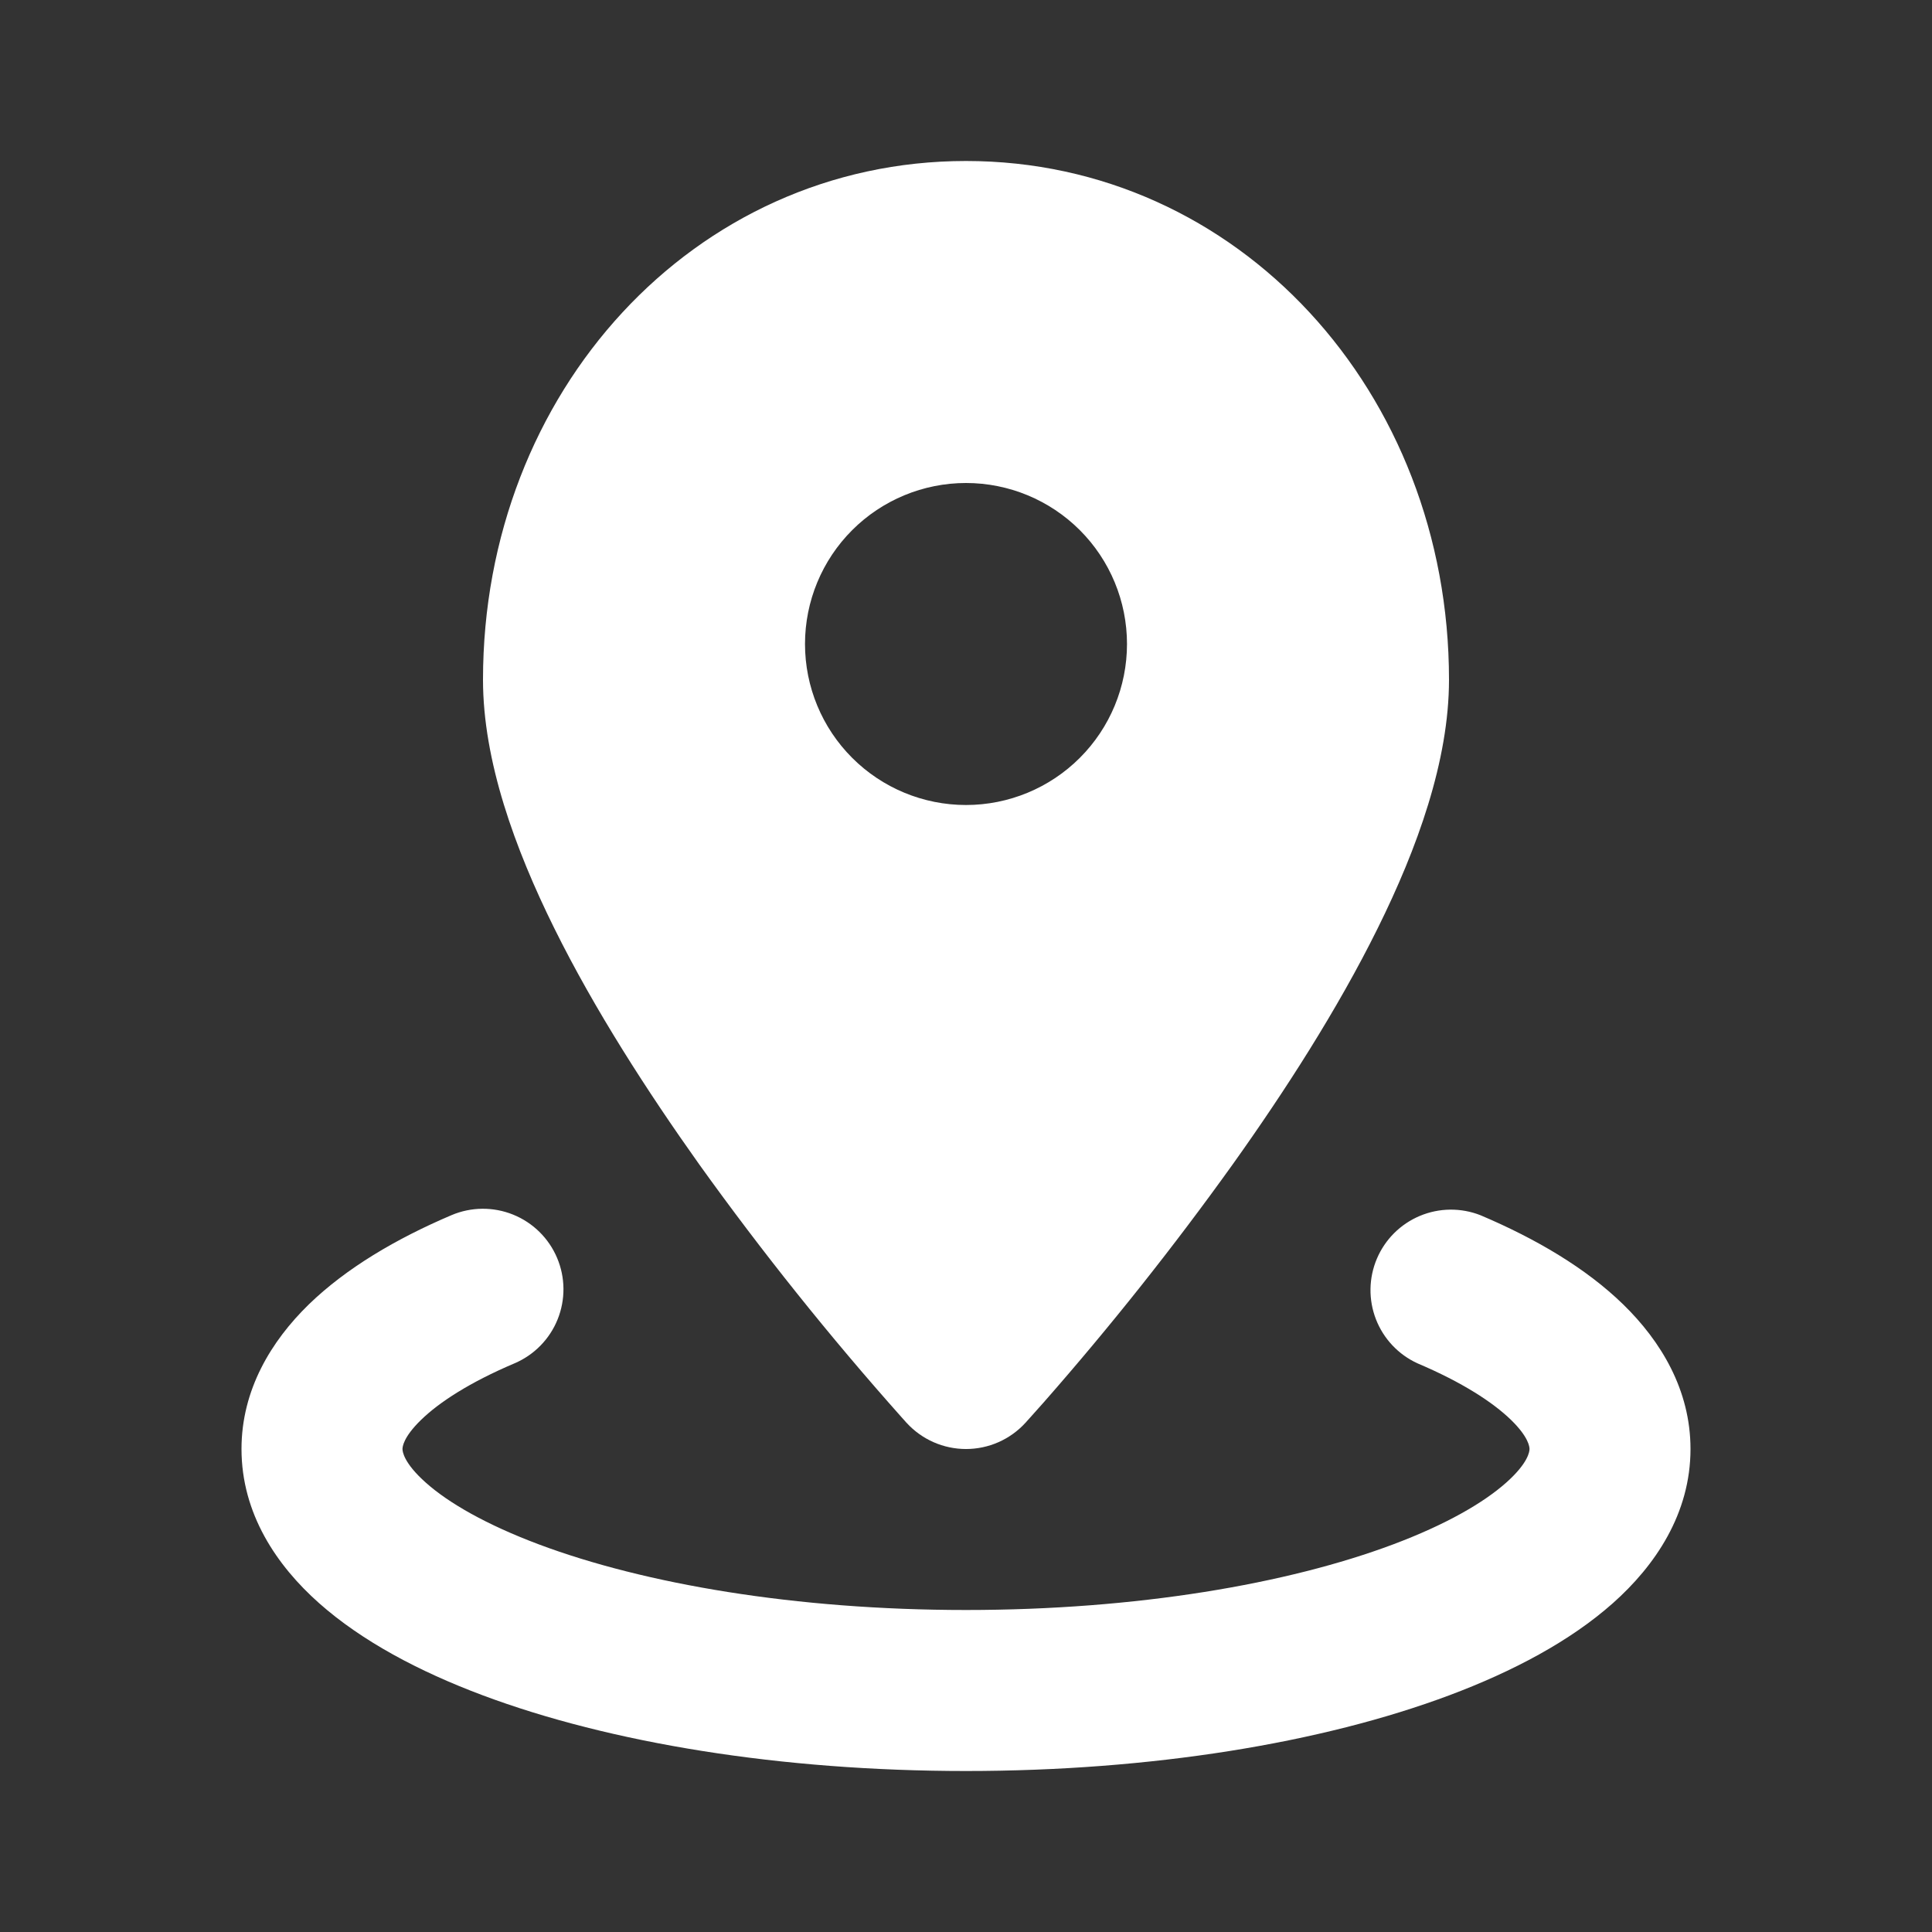 <?xml version="1.0" encoding="UTF-8"?> <svg xmlns="http://www.w3.org/2000/svg" width="160" height="160" viewBox="0 0 160 160" fill="none"><rect x="0" y="0" width="160" height="160" fill="#333333" stroke="none"/> <path fill-rule="evenodd" clip-rule="evenodd" d="M46.133 104.167C46.824 105.793 46.84 107.628 46.179 109.267C45.518 110.906 44.233 112.215 42.607 112.907C38.9 114.48 36.373 116.127 34.873 117.587C33.387 119.027 33.333 119.84 33.333 120C33.333 120.173 33.4 121.133 35.28 122.8C37.147 124.46 40.24 126.253 44.627 127.9C53.36 131.173 65.867 133.333 80 133.333C94.133 133.333 106.647 131.173 115.373 127.9C119.76 126.253 122.847 124.46 124.72 122.8C126.6 121.133 126.667 120.173 126.667 120C126.667 119.84 126.613 119.027 125.133 117.587C123.627 116.127 121.1 114.48 117.393 112.907C115.813 112.185 114.578 110.874 113.949 109.255C113.321 107.635 113.35 105.834 114.029 104.236C114.708 102.637 115.985 101.367 117.587 100.695C119.189 100.023 120.99 100.004 122.607 100.64C127.2 102.587 131.34 105.02 134.427 108.027C137.533 111.053 140 115.093 140 120C140 125.353 137.08 129.653 133.567 132.773C130.033 135.907 125.313 138.413 120.053 140.387C109.48 144.353 95.32 146.667 80 146.667C64.687 146.667 50.52 144.353 39.947 140.387C34.68 138.413 29.96 135.9 26.433 132.773C22.913 129.653 20 125.353 20 120C20 115.093 22.467 111.053 25.573 108.027C28.667 105.027 32.8 102.587 37.393 100.633C39.021 99.943 40.856 99.928 42.495 100.59C44.134 101.253 45.443 102.539 46.133 104.167Z" fill="white"></path> <path fill-rule="evenodd" clip-rule="evenodd" d="M75.08 117.833L80 113.333L75.08 117.833ZM84.92 117.833L84.953 117.8L85.033 117.707L85.333 117.373L86.44 116.133C91.98 109.824 97.204 103.245 102.093 96.42C106.373 90.42 110.76 83.62 114.1 76.867C117.367 70.267 120 63.007 120 56.293C120 32.473 102.547 13.333 80 13.333C57.453 13.333 40 32.467 40 56.293C40 63.007 42.633 70.267 45.9 76.867C49.24 83.62 53.633 90.42 57.9 96.42C63.116 103.695 68.713 110.689 74.667 117.373L74.967 117.707L75.047 117.8L75.08 117.833C75.705 118.516 76.465 119.062 77.312 119.435C78.159 119.808 79.074 120.001 80 120.001C80.926 120.001 81.841 119.808 82.688 119.435C83.535 119.062 84.295 118.516 84.92 117.833ZM80 113.333L84.92 117.827L80 113.333ZM80 40C76.464 40 73.072 41.405 70.572 43.905C68.071 46.406 66.667 49.797 66.667 53.333C66.667 56.87 68.071 60.261 70.572 62.761C73.072 65.262 76.464 66.667 80 66.667C83.536 66.667 86.928 65.262 89.428 62.761C91.929 60.261 93.333 56.87 93.333 53.333C93.333 49.797 91.929 46.406 89.428 43.905C86.928 41.405 83.536 40 80 40Z" fill="white"></path> </svg> 
